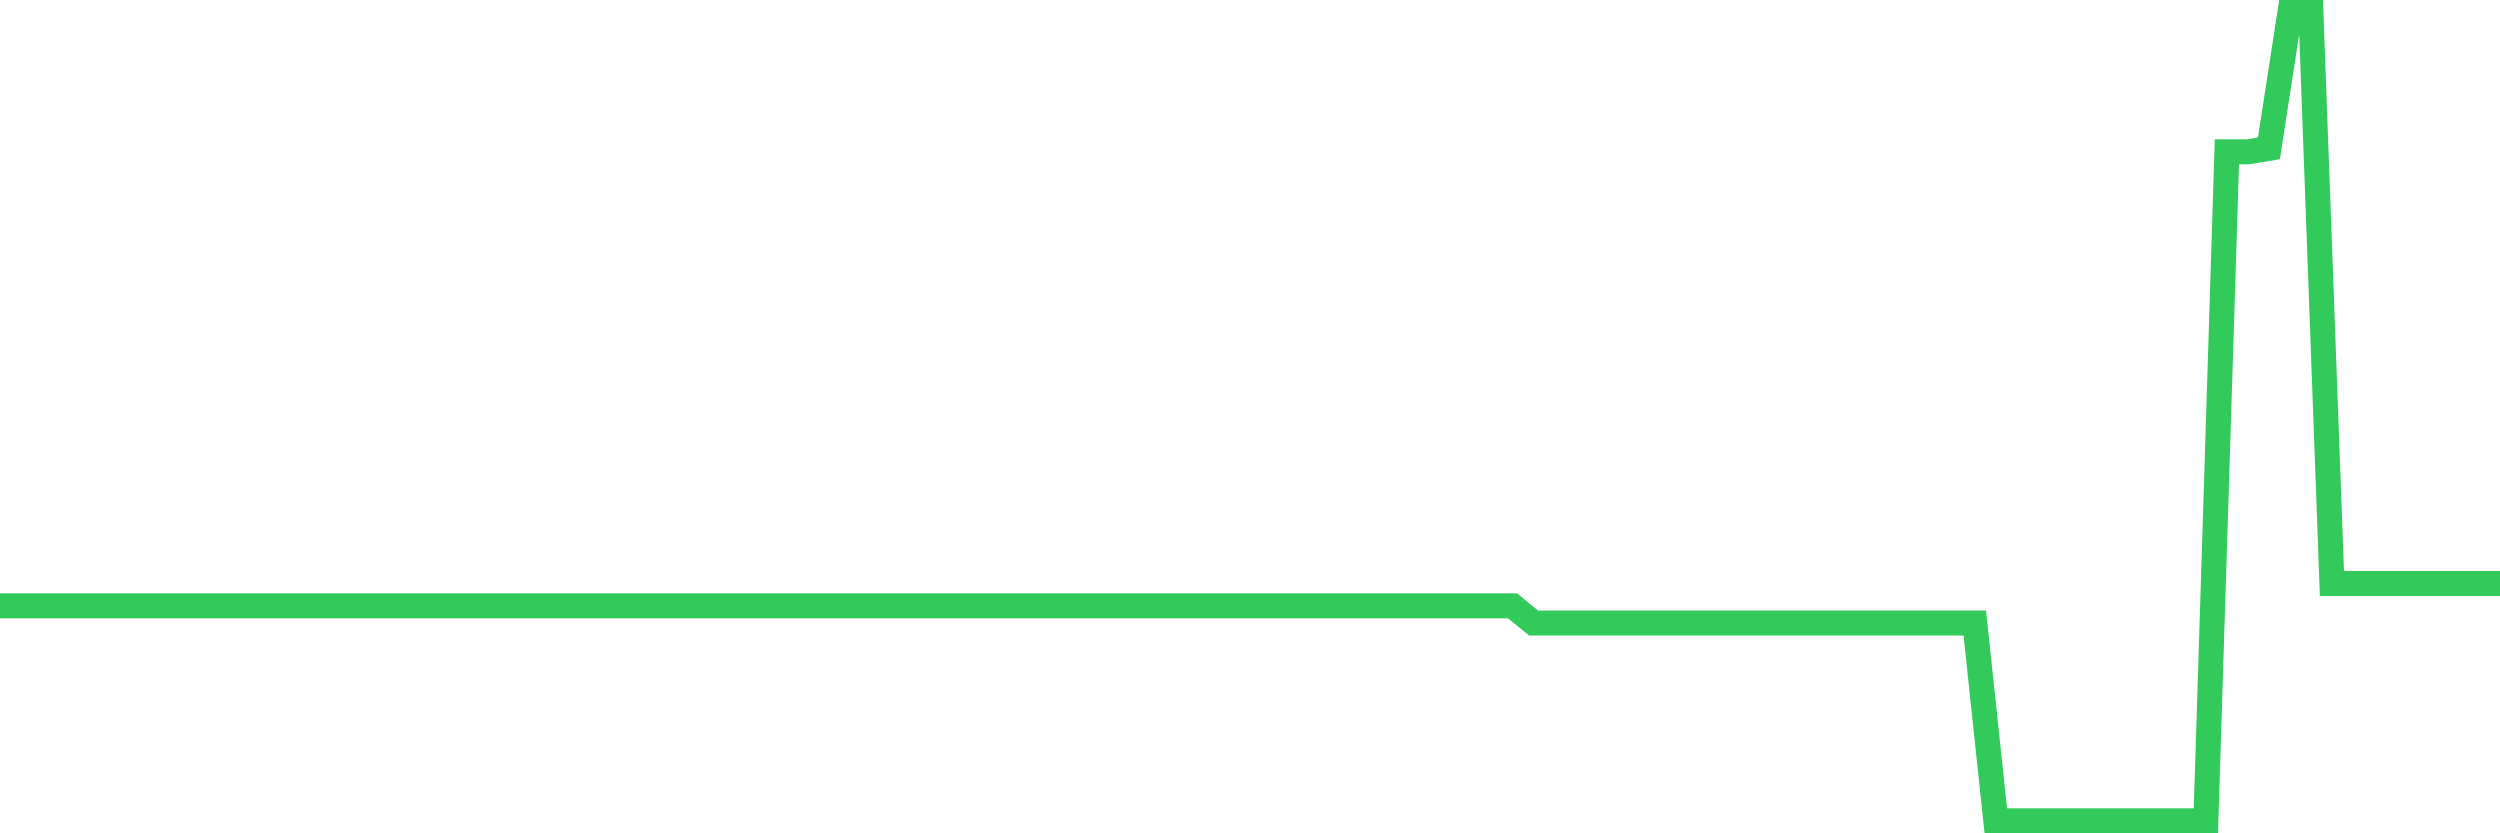 <svg
  xmlns="http://www.w3.org/2000/svg"
  xmlns:xlink="http://www.w3.org/1999/xlink"
  width="120"
  height="40"
  viewBox="0 0 120 40"
  preserveAspectRatio="none"
>
  <polyline
    points="0,29.081 1.008,29.081 2.017,29.081 3.025,29.081 4.034,29.081 5.042,29.081 6.05,29.081 7.059,29.081 8.067,29.081 9.076,29.081 10.084,29.081 11.092,29.081 12.101,29.081 13.109,29.081 14.118,29.081 15.126,29.081 16.134,29.081 17.143,29.081 18.151,29.081 19.16,29.081 20.168,29.081 21.176,29.081 22.185,29.081 23.193,29.081 24.202,29.081 25.21,29.081 26.218,29.081 27.227,29.081 28.235,29.081 29.244,29.081 30.252,29.081 31.261,29.081 32.269,29.081 33.277,29.081 34.286,29.081 35.294,29.081 36.303,29.081 37.311,29.081 38.319,29.081 39.328,29.081 40.336,29.081 41.345,29.081 42.353,29.081 43.361,29.081 44.37,29.081 45.378,29.081 46.387,29.081 47.395,29.081 48.403,29.081 49.412,29.081 50.42,29.081 51.429,29.081 52.437,29.081 53.445,29.081 54.454,29.081 55.462,29.081 56.471,29.081 57.479,29.081 58.487,29.081 59.496,29.081 60.504,29.081 61.513,29.081 62.521,29.081 63.529,29.081 64.538,29.081 65.546,29.081 66.555,29.081 67.563,29.081 68.571,29.081 69.58,29.081 70.588,29.081 71.597,29.081 72.605,29.081 73.613,29.906 74.622,29.906 75.63,29.906 76.639,29.906 77.647,29.906 78.655,29.906 79.664,29.906 80.672,29.906 81.681,29.906 82.689,29.906 83.697,29.906 84.706,29.906 85.714,29.906 86.723,29.906 87.731,29.906 88.739,29.906 89.748,29.906 90.756,29.906 91.765,29.906 92.773,29.906 93.782,29.906 94.79,29.906 95.798,39.4 96.807,39.4 97.815,39.4 98.824,39.4 99.832,39.4 100.84,39.4 101.849,39.4 102.857,39.4 103.866,39.4 104.874,39.4 105.882,39.4 106.891,7.287 107.899,7.287 108.908,7.122 109.916,0.6 110.924,0.6 111.933,28.008 112.941,28.008 113.95,28.008 114.958,28.008 115.966,28.008 116.975,28.008 117.983,28.008 118.992,28.008 120,28.008"
    fill="none"
    stroke="#32ca5b"
    stroke-width="1.2"
  >
  </polyline>
</svg>